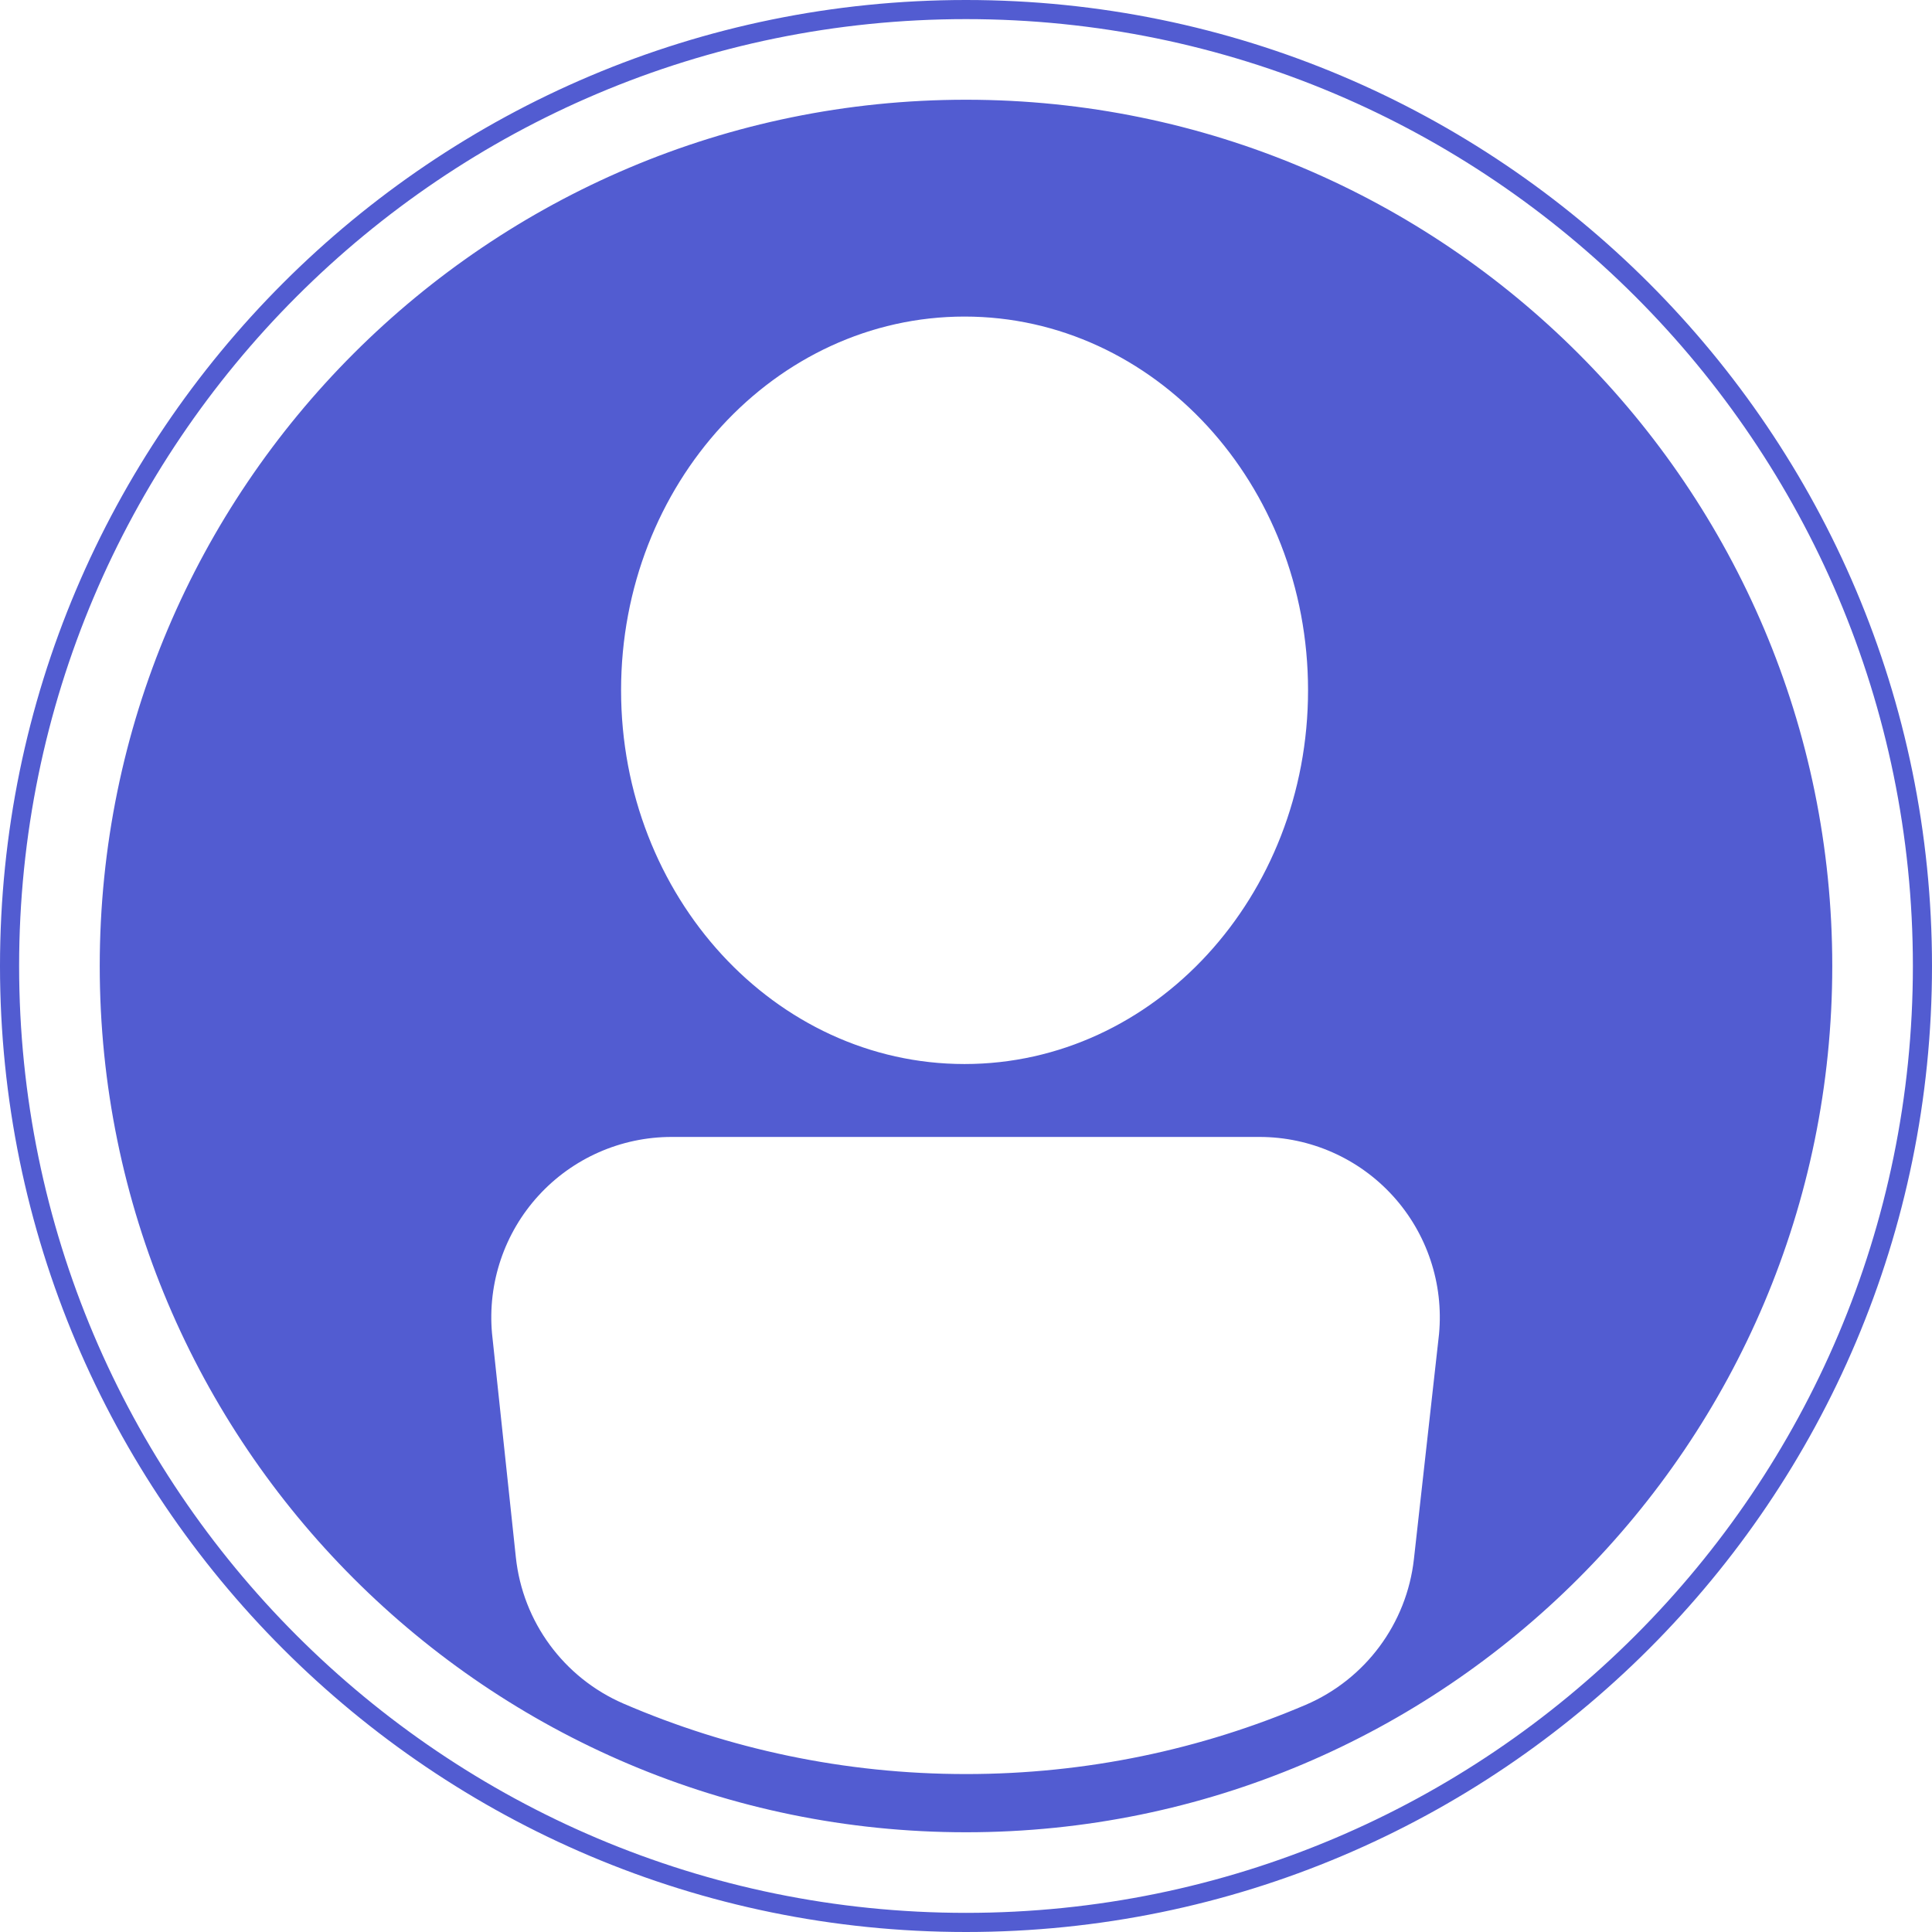<svg xmlns="http://www.w3.org/2000/svg" xmlns:xlink="http://www.w3.org/1999/xlink" width="500" zoomAndPan="magnify" viewBox="0 0 375 375" height="500" preserveAspectRatio="xMidYMid meet" version="1.0"><path fill="#525cd1" d="M 187.5 0 C 84.016 0 0 84.016 0 187.5 C 0 290.984 84.016 375 187.5 375 C 290.984 375 375 290.984 375 187.5 C 375 84.016 290.984 0 187.5 0 Z M 187.5 3.711 C 288.934 3.711 371.289 86.066 371.289 187.5 C 371.289 288.934 288.934 371.285 187.5 371.285 C 86.066 371.285 3.711 288.934 3.711 187.5 C 3.711 86.066 86.066 3.711 187.5 3.711 Z M 187.5 19.359 C 280.297 19.359 355.641 94.703 355.641 187.5 C 355.641 280.297 280.297 355.641 187.5 355.641 C 94.703 355.641 19.359 280.297 19.359 187.5 C 19.359 94.703 94.703 19.359 187.5 19.359 Z M 121.016 330.668 C 109.438 325.656 101.457 314.801 100.125 302.258 C 98.172 283.938 95.5 258.816 95.5 258.816 C 94.621 249.027 97.895 239.32 104.527 232.066 C 111.156 224.812 120.531 220.68 130.359 220.68 C 163.523 220.68 211.254 220.68 244.469 220.68 C 254.324 220.68 263.723 224.832 270.355 232.121 C 276.988 239.414 280.238 249.16 279.312 258.973 C 279.312 258.973 276.492 284.242 274.441 302.617 C 273.043 315.133 265.031 325.93 253.457 330.898 C 233.203 339.551 210.906 344.344 187.5 344.344 C 163.891 344.344 141.41 339.469 121.016 330.668 Z M 187.219 61.445 C 224.016 61.445 253.891 93.949 253.891 133.984 C 253.891 174.023 224.016 206.527 187.219 206.527 C 150.426 206.527 120.551 174.023 120.551 133.984 C 120.551 93.949 150.426 61.445 187.219 61.445 " fill-opacity="1" fill-rule="evenodd"/></svg>